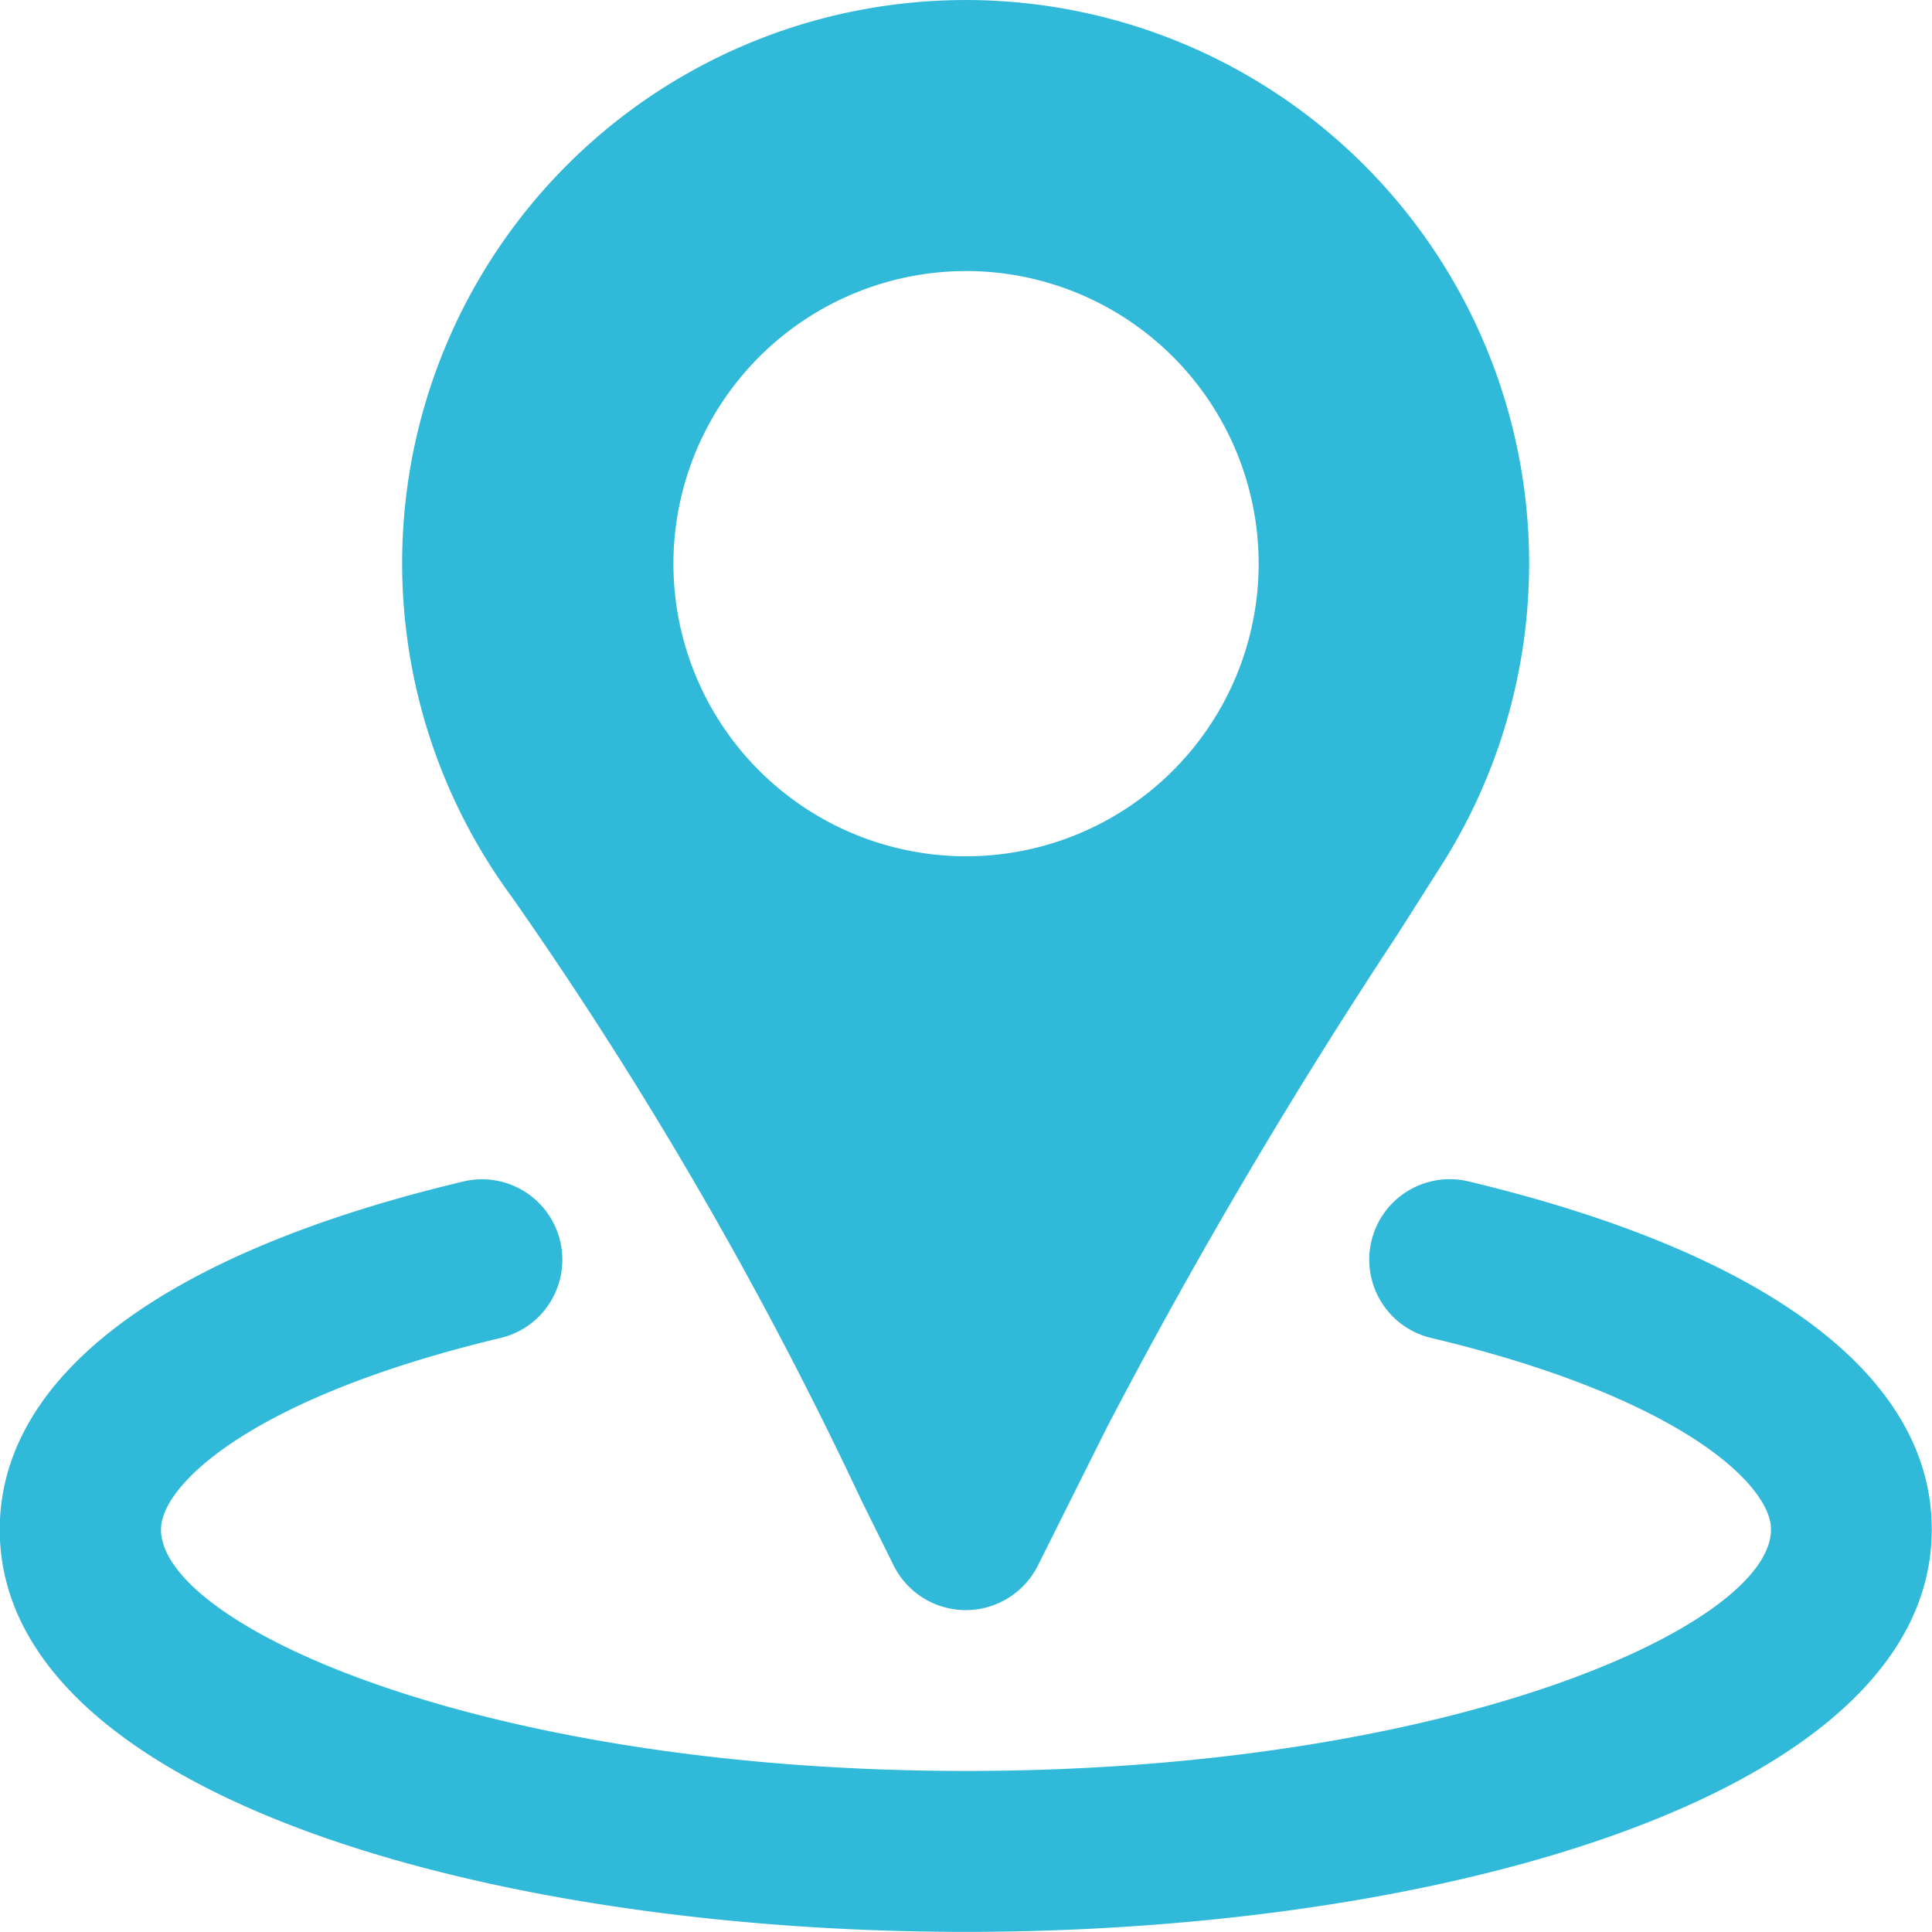 <svg xmlns="http://www.w3.org/2000/svg" width="29.774" height="29.773" viewBox="0 0 29.774 29.773">
  <g id="Group_22754" data-name="Group 22754" transform="translate(-3844.142 112.103)">
    <path id="Path_99043" data-name="Path 99043" d="M3866.757-93.9a1.24,1.24,0,0,0-1.483.936,1.24,1.24,0,0,0,.911,1.477c3.853.914,5.25,2.267,5.25,2.954,0,1.483-4.948,3.722-12.406,3.722s-12.406-2.239-12.406-3.722c0-.687,1.4-2.04,5.249-2.954a1.24,1.24,0,0,0,.9-1.5,1.238,1.238,0,0,0-1.476-.911c-4.616,1.094-7.158,3-7.158,5.367,0,4.072,7.491,6.2,14.887,6.2s14.887-2.131,14.887-6.2C3873.916-90.9,3871.374-92.8,3866.757-93.9Z" fill="#31b9d9"/>
    <path id="Path_99045" data-name="Path 99045" d="M3857.415-88.985l.5,1.01a1.242,1.242,0,0,0,1.666.554,1.25,1.25,0,0,0,.555-.554l1.069-2.139a85.64,85.64,0,0,1,4.459-7.565l.707-1.113a8.683,8.683,0,0,0-2.717-11.974,8.68,8.68,0,0,0-5.643-1.277,8.677,8.677,0,0,0-7.613,9.624,8.675,8.675,0,0,0,1.631,4.138A62.454,62.454,0,0,1,3857.415-88.985Zm1.615-18.941a4.51,4.51,0,0,1,4.509,4.51,4.509,4.509,0,0,1-4.509,4.509,4.51,4.51,0,0,1-4.51-4.509A4.515,4.515,0,0,1,3859.03-107.926Z" fill="#31b9d9"/>
  </g>
</svg>
